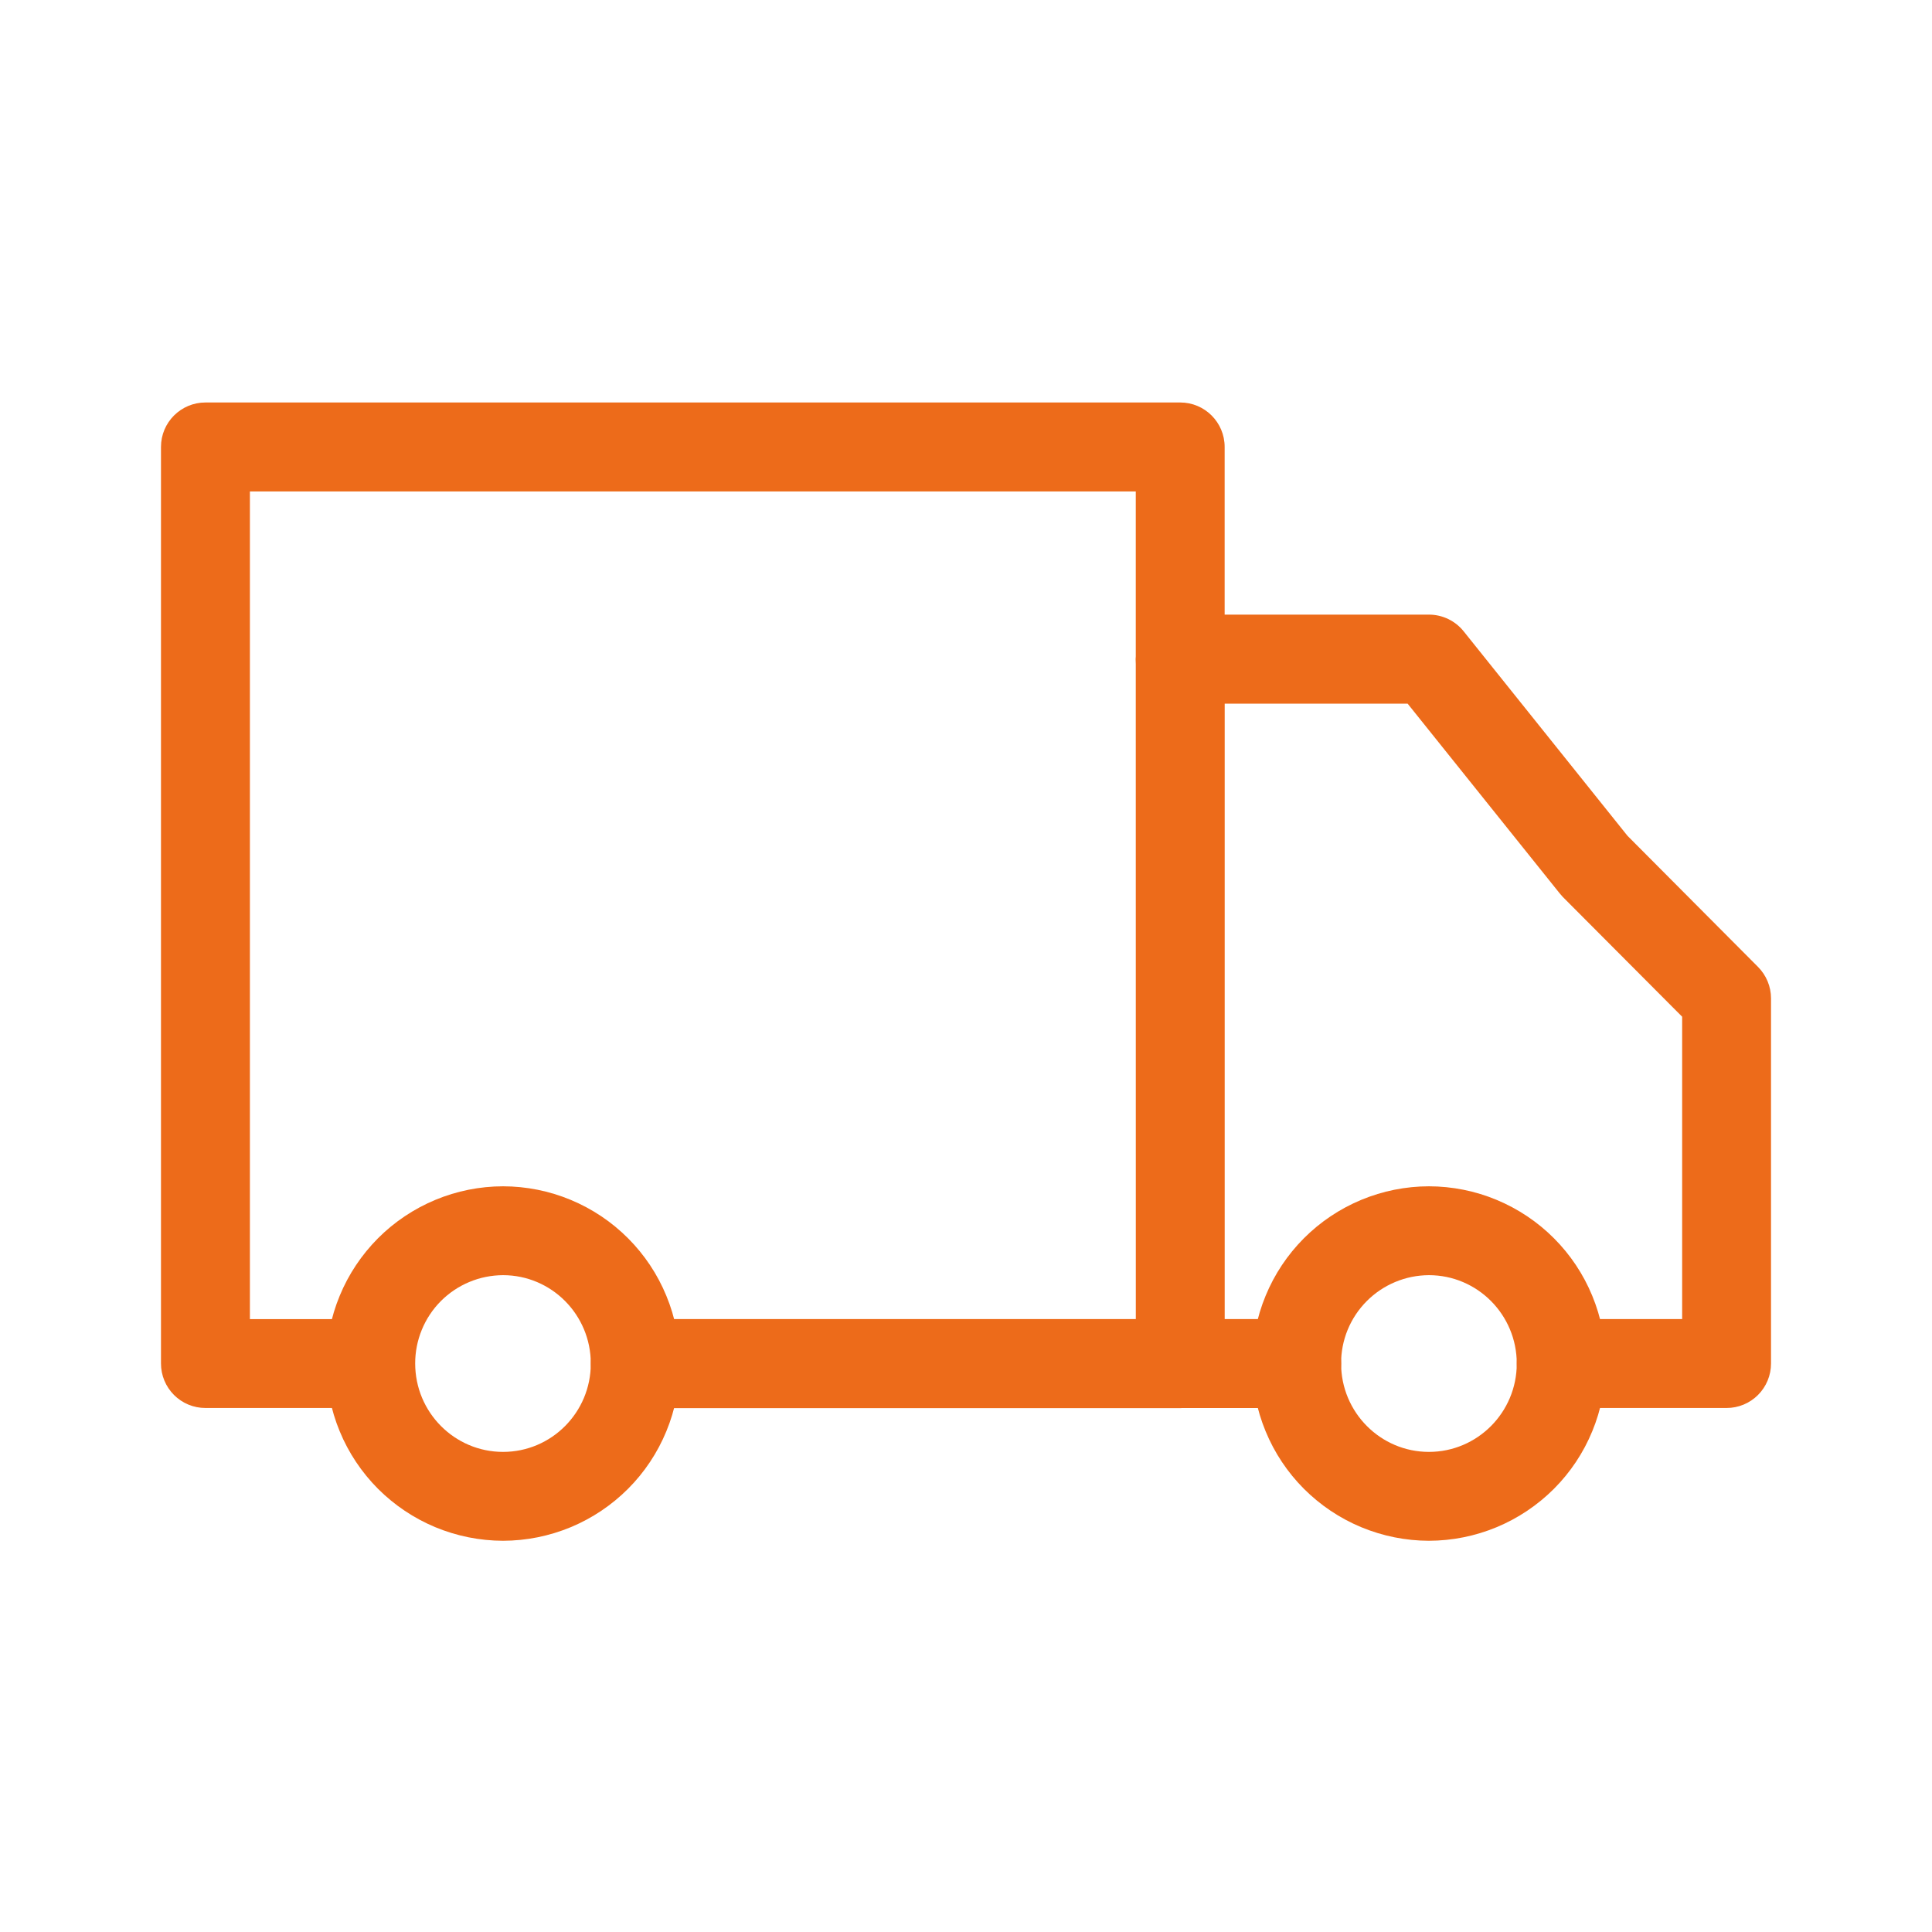<svg width="40" height="40" viewBox="0 0 40 40" fill="none" xmlns="http://www.w3.org/2000/svg">
<path d="M36.399 20.02C36.57 20.193 36.667 20.426 36.667 20.669V28.231C36.667 28.475 36.57 28.709 36.397 28.882C36.224 29.055 35.99 29.151 35.746 29.151H32.324C32.08 29.151 31.846 29.055 31.673 28.882C31.5 28.709 31.403 28.475 31.403 28.231C31.403 27.987 31.5 27.752 31.673 27.58C31.846 27.407 32.08 27.31 32.324 27.31H34.827V21.05L32.355 18.569L32.29 18.494L29.143 14.568H24.436C24.192 14.568 23.957 14.471 23.785 14.298C23.612 14.126 23.515 13.891 23.515 13.647V10.175H5.174V27.311H7.676C7.914 27.321 8.139 27.422 8.304 27.593C8.469 27.765 8.561 27.993 8.561 28.231C8.561 28.47 8.469 28.698 8.304 28.87C8.139 29.041 7.914 29.142 7.676 29.151H4.254C4.01 29.151 3.776 29.055 3.603 28.882C3.43 28.709 3.333 28.475 3.333 28.231V9.253C3.333 8.745 3.745 8.333 4.254 8.333H24.436C24.943 8.333 25.355 8.745 25.355 9.253V12.725H29.585C29.864 12.725 30.129 12.853 30.303 13.07L33.695 17.304L36.399 20.02Z" fill="#ED6B1A"/>
<path d="M26.847 27.31C27.091 27.31 27.326 27.407 27.498 27.58C27.671 27.753 27.768 27.987 27.768 28.231C27.768 28.475 27.671 28.709 27.498 28.882C27.326 29.055 27.091 29.152 26.847 29.152H13.153C13.032 29.152 12.912 29.128 12.8 29.082C12.689 29.035 12.587 28.968 12.502 28.882C12.416 28.797 12.348 28.695 12.302 28.583C12.256 28.472 12.232 28.352 12.232 28.231C12.232 28.11 12.256 27.99 12.302 27.879C12.348 27.767 12.416 27.665 12.502 27.58C12.587 27.494 12.689 27.427 12.8 27.38C12.912 27.334 13.032 27.31 13.153 27.31H26.847Z" fill="#ED6B1A"/>
<path d="M23.515 13.647C23.524 13.409 23.626 13.184 23.797 13.019C23.969 12.854 24.198 12.761 24.436 12.761C24.674 12.761 24.902 12.854 25.074 13.019C25.246 13.184 25.346 13.409 25.356 13.647V28.235C25.355 28.478 25.258 28.712 25.086 28.884C24.914 29.057 24.68 29.154 24.436 29.154H13.151C12.913 29.145 12.688 29.044 12.523 28.872C12.357 28.701 12.265 28.472 12.265 28.234C12.265 27.996 12.357 27.767 12.523 27.596C12.688 27.424 12.913 27.323 13.151 27.314H23.516L23.515 13.647Z" fill="#ED6B1A"/>
<path d="M29.584 31.9C29.103 31.899 28.627 31.803 28.183 31.619C27.738 31.434 27.335 31.163 26.995 30.823C26.655 30.482 26.386 30.078 26.203 29.633C26.019 29.188 25.925 28.712 25.926 28.23C25.925 27.749 26.019 27.273 26.203 26.828C26.386 26.383 26.655 25.979 26.995 25.638C27.335 25.297 27.738 25.027 28.183 24.842C28.627 24.657 29.103 24.562 29.584 24.561C30.066 24.562 30.542 24.657 30.986 24.842C31.43 25.027 31.834 25.297 32.174 25.638C32.514 25.979 32.783 26.383 32.966 26.828C33.15 27.273 33.244 27.749 33.243 28.23C33.244 28.712 33.15 29.188 32.966 29.633C32.783 30.078 32.514 30.482 32.174 30.823C31.834 31.163 31.43 31.434 30.986 31.619C30.542 31.803 30.066 31.899 29.584 31.9ZM29.584 30.06C30.588 30.06 31.403 29.241 31.403 28.231C31.403 27.219 30.587 26.401 29.584 26.401C29.345 26.402 29.108 26.449 28.887 26.542C28.666 26.634 28.465 26.769 28.296 26.939C28.127 27.109 27.993 27.31 27.902 27.532C27.811 27.753 27.765 27.991 27.766 28.23C27.766 29.241 28.582 30.06 29.584 30.06ZM10.415 31.9C9.933 31.899 9.457 31.803 9.013 31.619C8.569 31.434 8.165 31.163 7.825 30.823C7.486 30.482 7.216 30.078 7.033 29.633C6.849 29.188 6.755 28.712 6.756 28.23C6.755 27.749 6.849 27.273 7.033 26.828C7.216 26.383 7.486 25.979 7.825 25.638C8.165 25.297 8.569 25.027 9.013 24.842C9.457 24.657 9.933 24.562 10.415 24.561C10.896 24.562 11.372 24.657 11.816 24.842C12.261 25.027 12.664 25.297 13.004 25.638C13.344 25.979 13.613 26.383 13.796 26.828C13.98 27.273 14.074 27.749 14.073 28.23C14.074 28.712 13.98 29.188 13.796 29.633C13.613 30.078 13.344 30.482 13.004 30.823C12.664 31.163 12.261 31.434 11.816 31.619C11.372 31.803 10.896 31.899 10.415 31.9ZM10.415 30.06C11.418 30.06 12.232 29.242 12.232 28.231C12.232 27.219 11.417 26.401 10.415 26.401C10.175 26.402 9.938 26.449 9.717 26.542C9.496 26.634 9.295 26.769 9.126 26.939C8.957 27.109 8.824 27.31 8.733 27.532C8.642 27.753 8.595 27.991 8.596 28.23C8.596 29.241 9.412 30.06 10.415 30.06Z" fill="#ED6B1A"/>
</svg>
